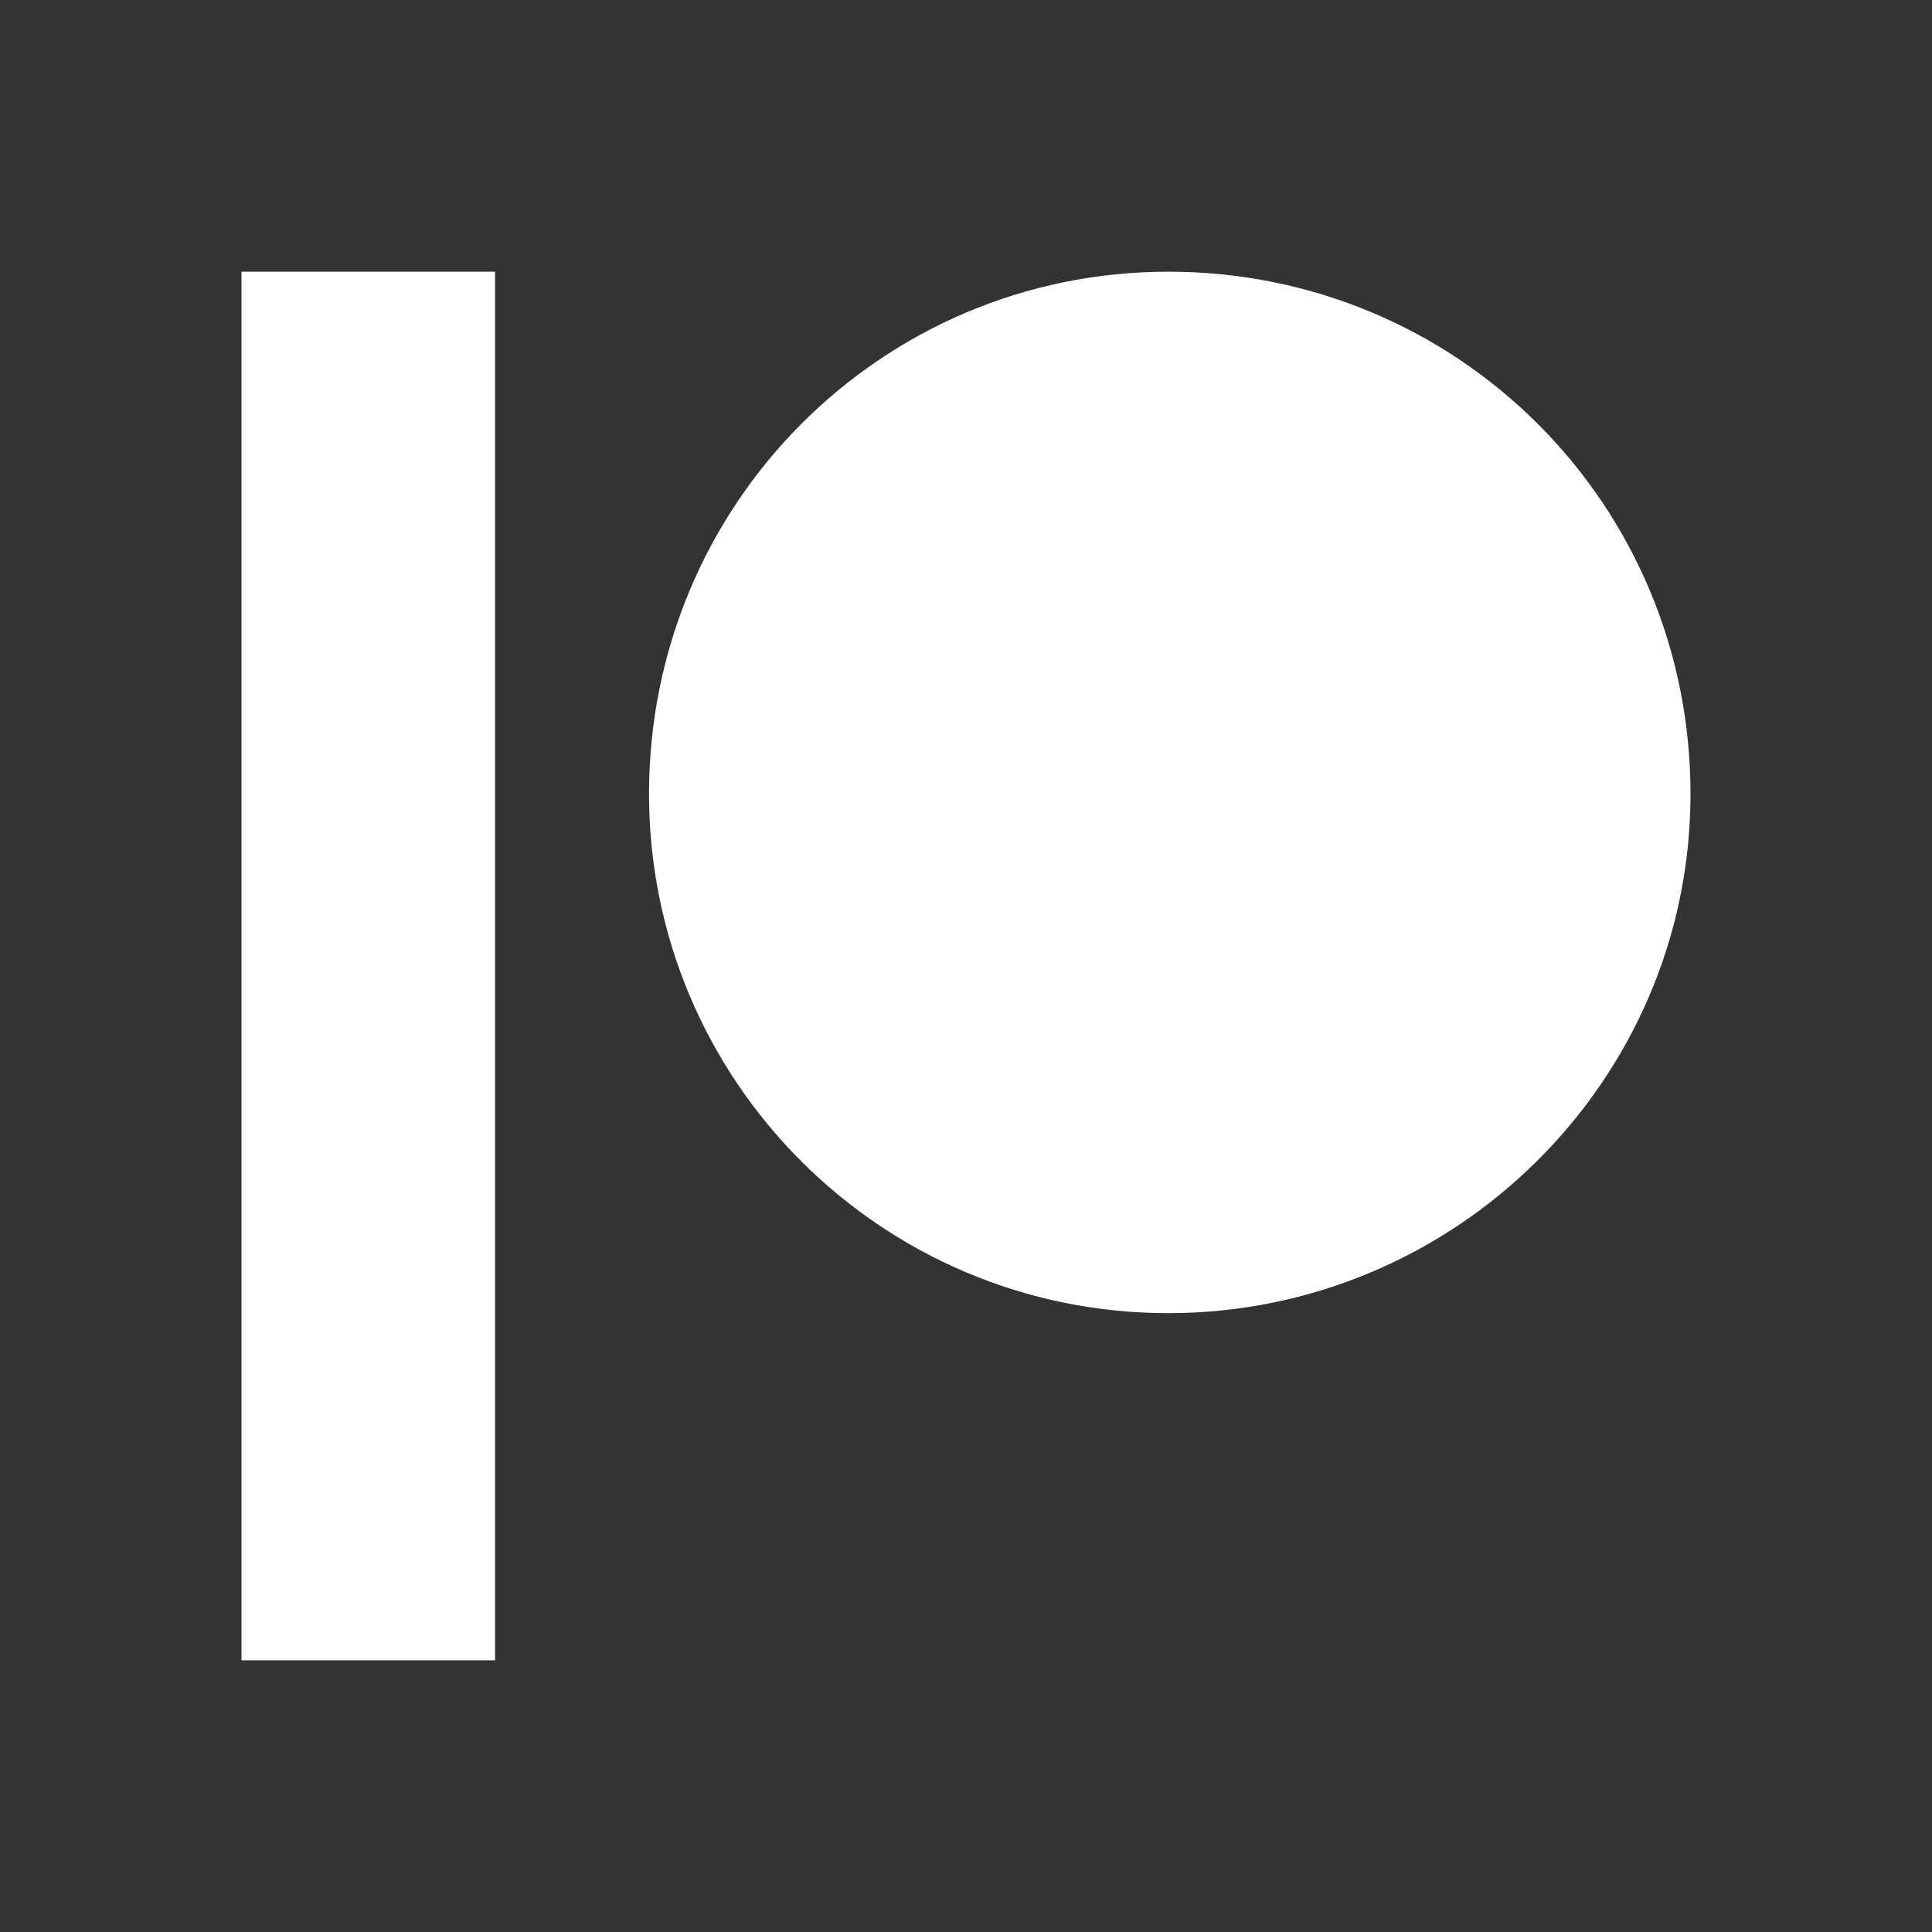 <?xml version="1.0" encoding="utf-8"?>
<!-- Generator: Adobe Illustrator 25.0.1, SVG Export Plug-In . SVG Version: 6.00 Build 0)  -->
<svg version="1.1" id="Layer_1" xmlns="http://www.w3.org/2000/svg" xmlns:xlink="http://www.w3.org/1999/xlink" x="0px" y="0px"
	 viewBox="0 0 64 64" style="enable-background:new 0 0 64 64;" xml:space="preserve">
<rect x="0" y="0" width="64" height="64" fill="#333333" stroke="none"/>
<style type="text/css">
	.st0{fill-rule:evenodd;clip-rule:evenodd;fill:#FFFFFF;}
</style>
<g>
	<path class="st0" d="M38.7,9c-9.5,0-17.2,7.7-17.2,17.3c0,9.5,7.7,17.2,17.2,17.2S56,35.8,56,26.3C56,16.7,48.3,9,38.7,9z"/>
	<path class="st0" d="M8,55h8.4V9H8V55z"/>
</g>
</svg>
